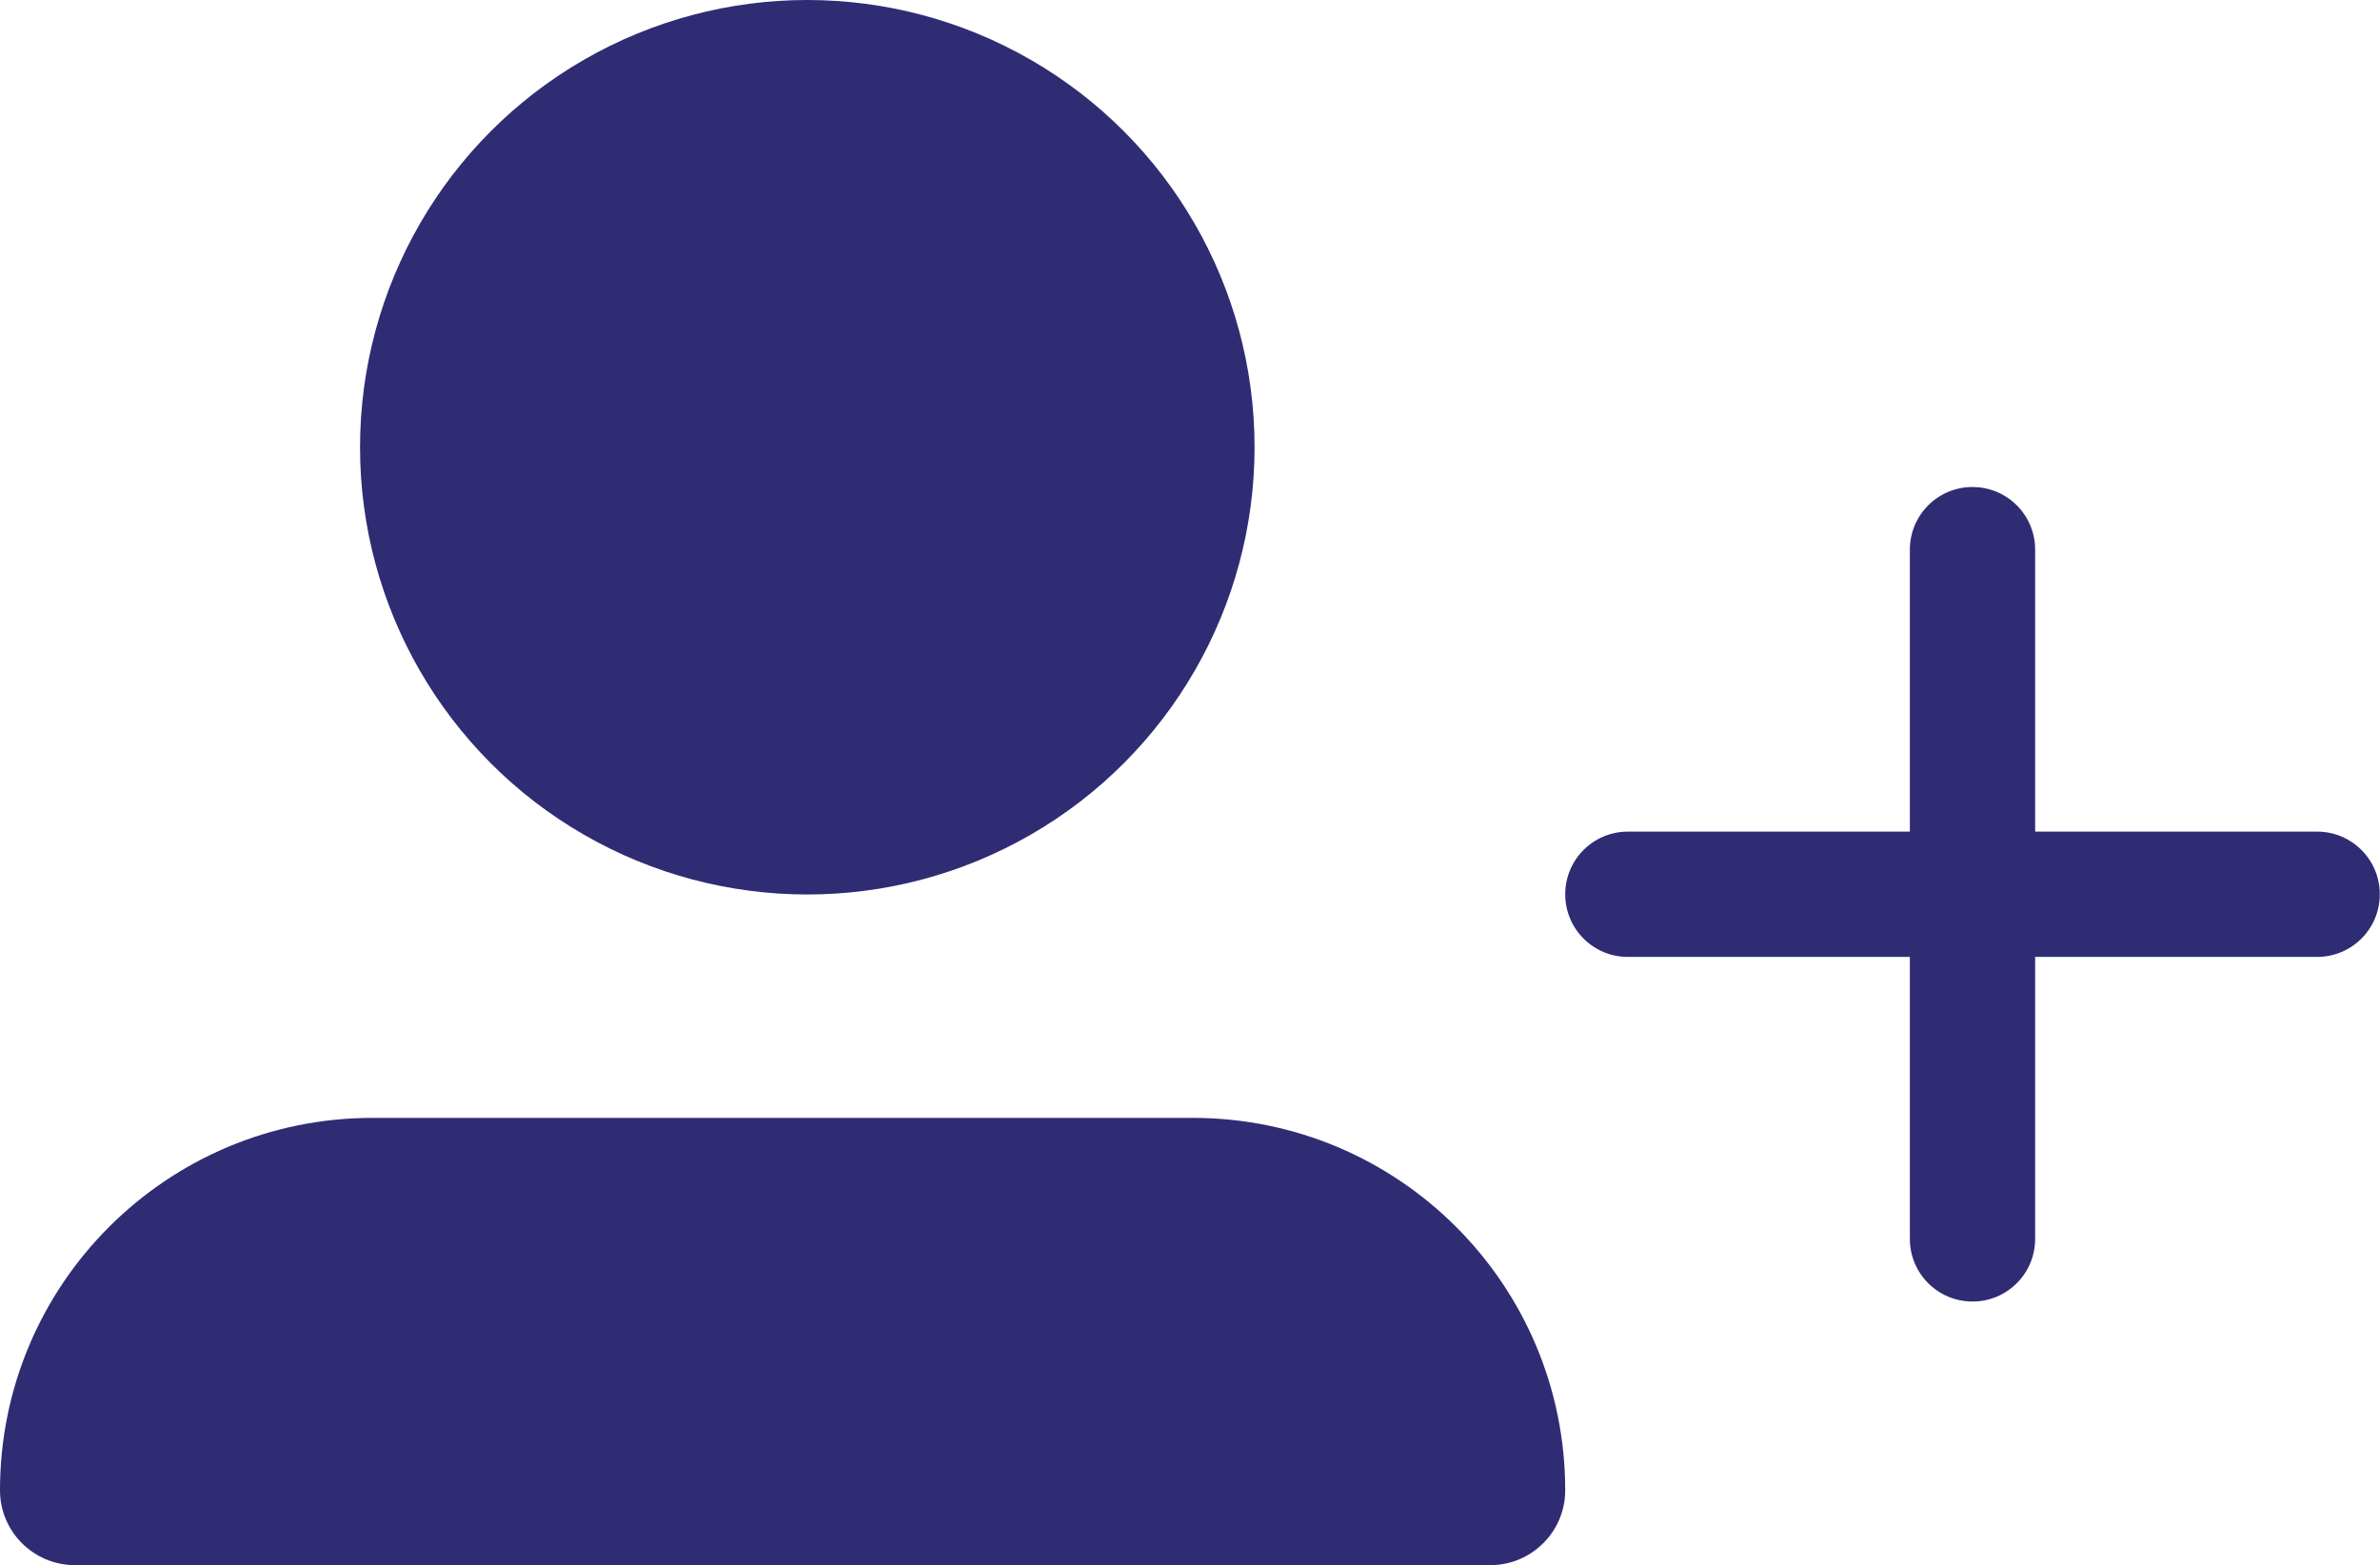 <svg xmlns="http://www.w3.org/2000/svg" id="Calque_2" viewBox="0 0 111.32 73.21"><defs><style>      .cls-1 {        fill: #2f2c74;      }    </style></defs><g id="Calque_1-2" data-name="Calque_1"><g><circle class="cls-1" cx="37.76" cy="20.92" r="20.92"></circle><path class="cls-1" d="M3.5,73.21h66.21c1.93,0,3.5-1.57,3.5-3.5,0-9.61-7.78-17.42-17.42-17.42H17.42c-9.61,0-17.42,7.78-17.42,17.42,0,1.93,1.57,3.5,3.5,3.5Z"></path><path class="cls-1" d="M95.19,25.71c0-1.62-1.31-2.93-2.93-2.93s-2.93,1.31-2.93,2.93v13.19h-13.19c-1.62,0-2.93,1.31-2.93,2.93s1.31,2.93,2.93,2.93h13.19v13.19c0,1.62,1.31,2.93,2.93,2.93s2.93-1.31,2.93-2.93v-13.19h13.19c1.62,0,2.93-1.31,2.93-2.93s-1.31-2.93-2.93-2.93h-13.19v-13.19Z"></path></g></g></svg>